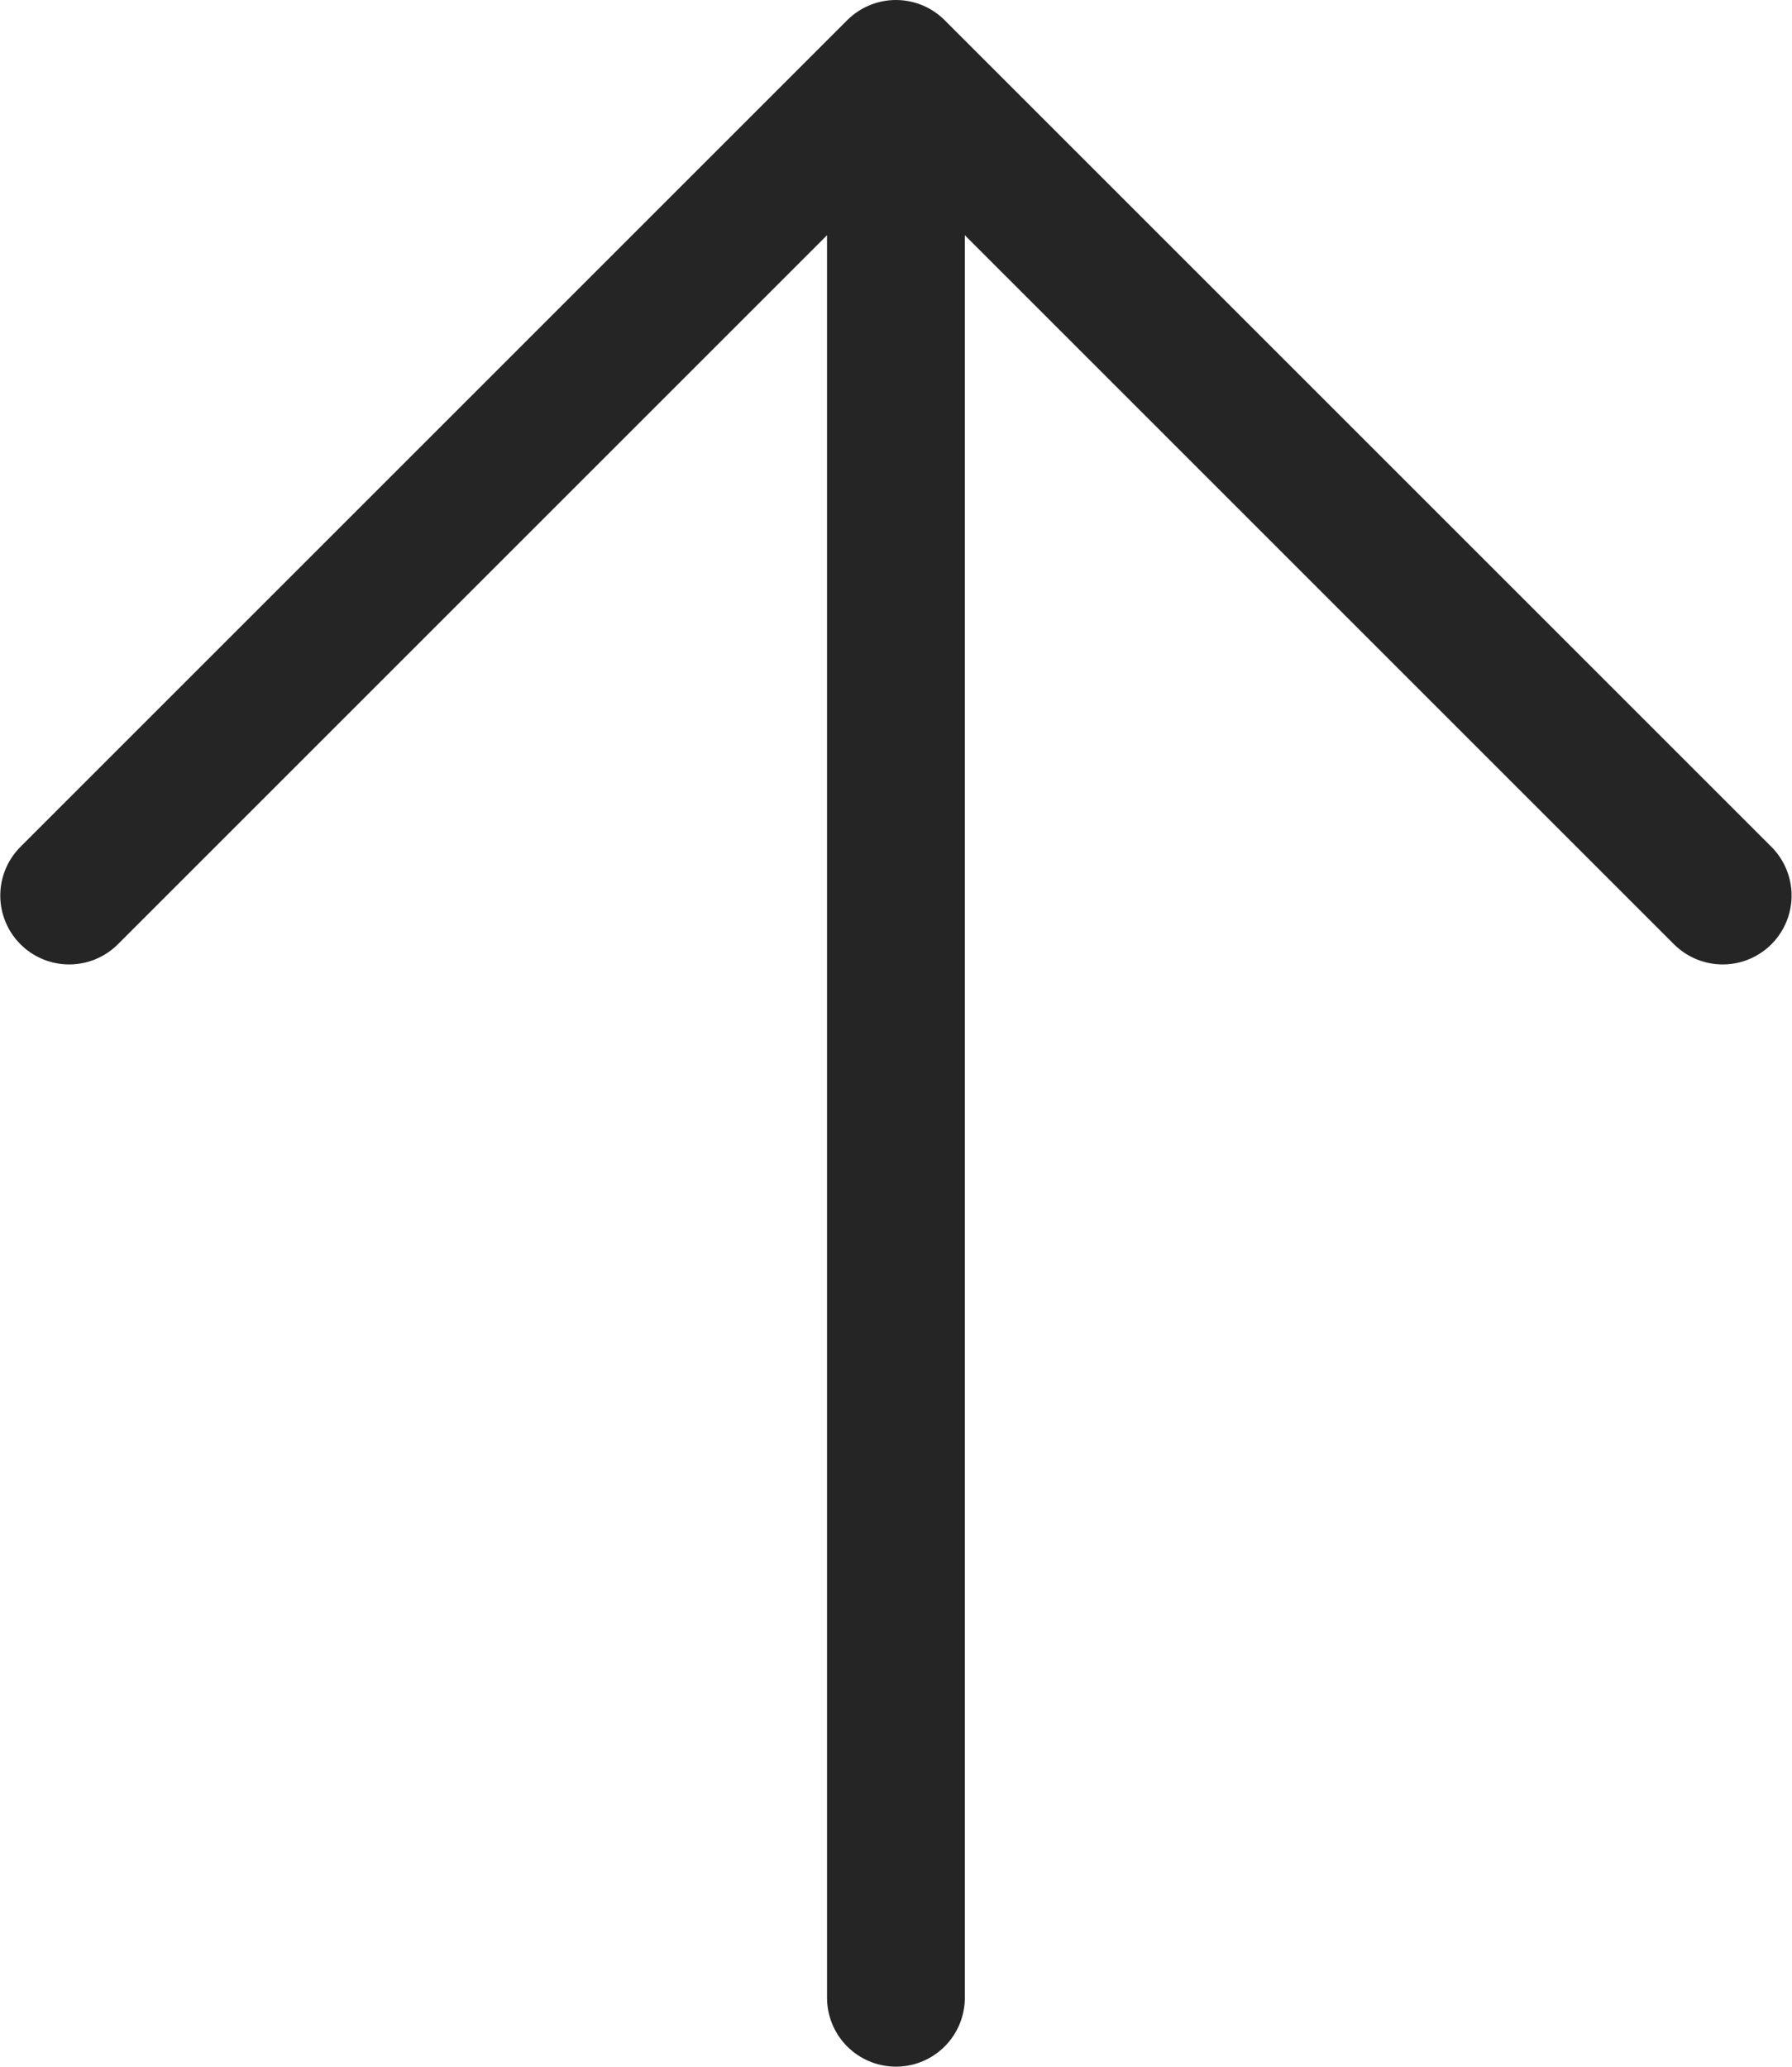 <svg viewBox="0 0 13.005 15" xmlns="http://www.w3.org/2000/svg" xmlns:xlink="http://www.w3.org/1999/xlink" width="13.005" height="15" fill="none" customFrame="#000000">
	<path id="j" d="M8 0L14 6L8 12M14 6L0 6" stroke="rgb(37,37,37)" stroke-linecap="round" stroke-linejoin="round" stroke-width="1" transform="matrix(0,-1,1,0,0.502,14.5)" />
</svg>
